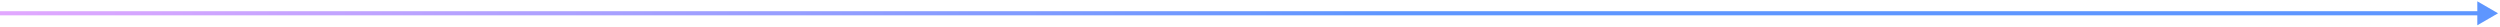 <?xml version="1.0" encoding="utf-8"?>
<svg xmlns="http://www.w3.org/2000/svg" fill="none" height="100%" overflow="visible" preserveAspectRatio="none" style="display: block;" viewBox="0 0 1129 12" width="100%">
<path d="M1128.12 6L1118.75 0.587V11.413L1128.12 6ZM0 6V6.938H1119.69V6V5.062H0V6Z" fill="url(#paint0_linear_0_1259)" id="Line 1"/>
<defs>
<linearGradient gradientUnits="userSpaceOnUse" id="paint0_linear_0_1259" x1="0" x2="1128.12" y1="6.5" y2="6.5">
<stop stop-color="#E2A8FF"/>
<stop offset="0.553" stop-color="#5E96FF"/>
</linearGradient>
</defs>
</svg>